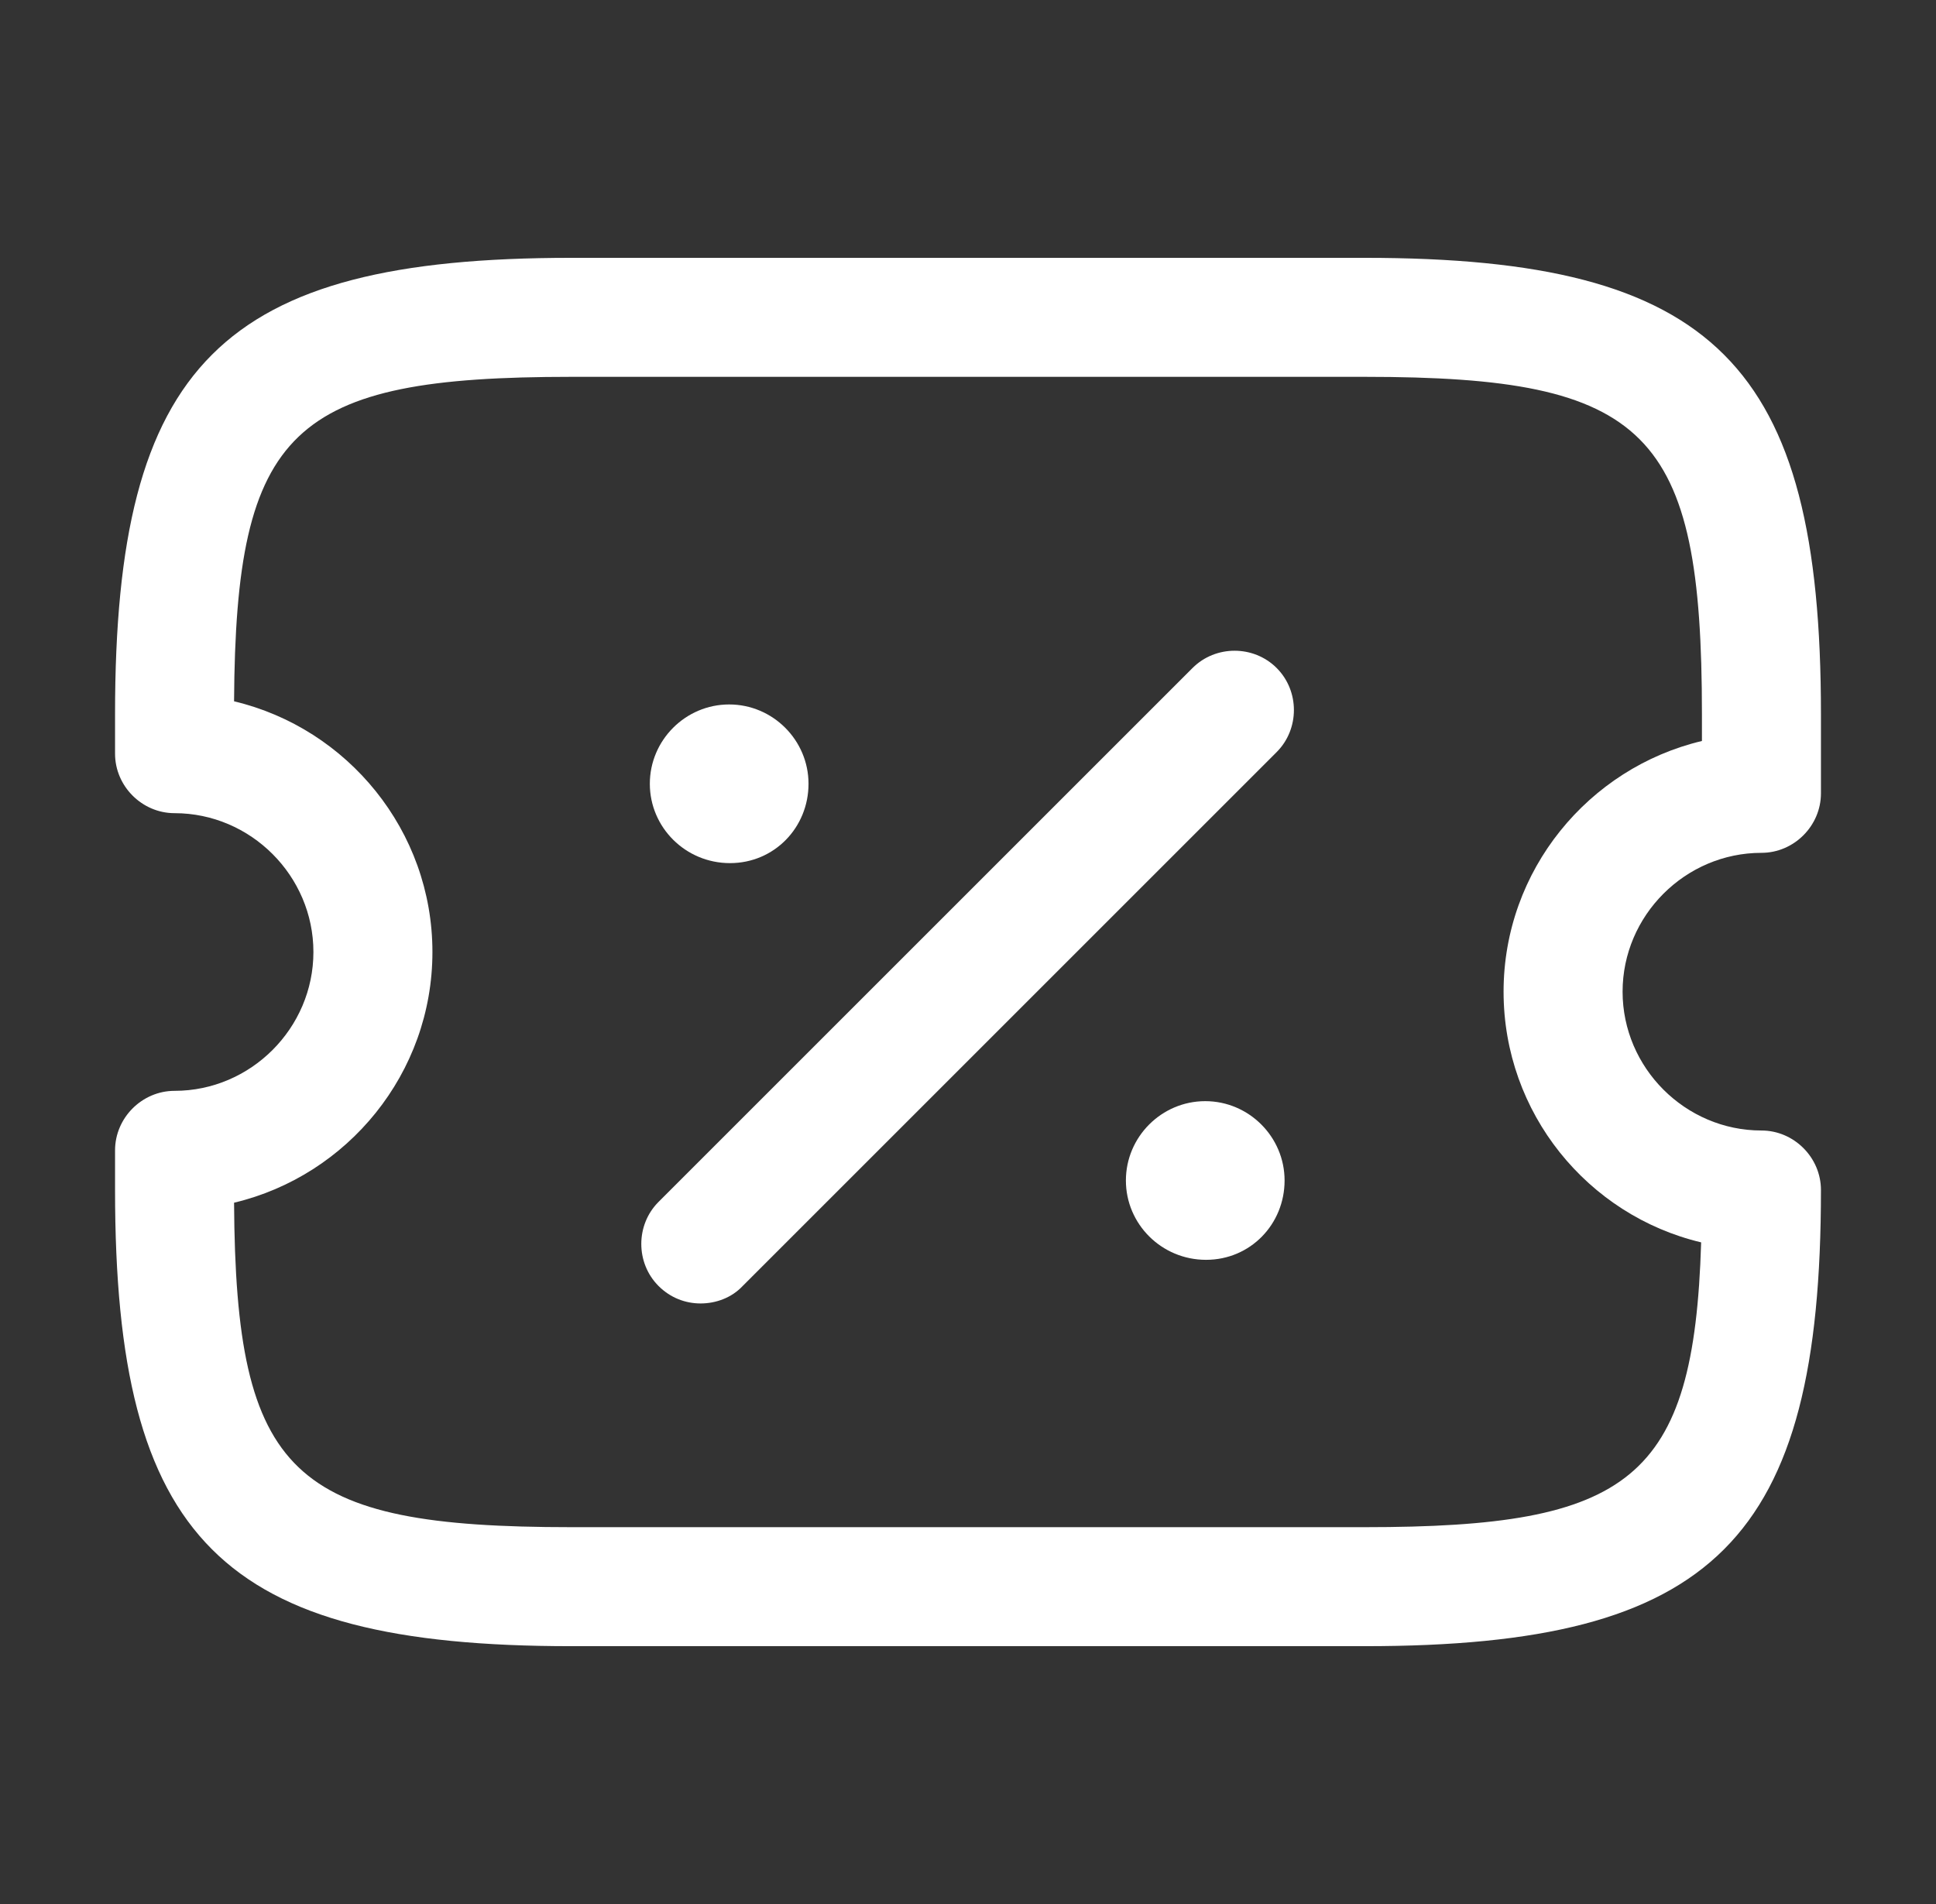 <svg xmlns="http://www.w3.org/2000/svg" fill="none" viewBox="0 0 61 60" height="60" width="61">
<rect x="0" y="0" width="61" height="60" fill="#333333" stroke="none"/>
<g clip-path="url(#clip0_261_9737)">
<mask height="60" width="61" y="0" x="0" maskUnits="userSpaceOnUse" style="mask-type:luminance" id="mask0_261_9737">
<path fill="white" d="M60.5 0H0.5V60H60.5V0Z"></path>
</mask>
<g mask="url(#mask0_261_9737)">
<path fill="white" d="M43 51.875H18C6.975 51.875 3.625 48.525 3.625 37.5V36.25C3.625 35.225 4.475 34.375 5.5 34.375C7.9 34.375 9.875 32.4 9.875 30C9.875 27.6 7.9 25.625 5.5 25.625C4.475 25.625 3.625 24.775 3.625 23.75V22.5C3.625 11.475 6.975 8.125 18 8.125H43C54.025 8.125 57.375 11.475 57.375 22.5V25C57.375 26.025 56.525 26.875 55.5 26.875C53.1 26.875 51.125 28.85 51.125 31.25C51.125 33.65 53.1 35.625 55.5 35.625C56.525 35.625 57.375 36.475 57.375 37.5C57.375 48.525 54.025 51.875 43 51.875ZM7.375 37.9C7.425 46.5 9.2 48.125 18 48.125H43C51.35 48.125 53.375 46.65 53.6 39.15C50.025 38.3 47.375 35.075 47.375 31.25C47.375 27.425 50.05 24.2 53.625 23.35V22.5C53.625 13.575 51.925 11.875 43 11.875H18C9.2 11.875 7.425 13.5 7.375 22.1C10.95 22.95 13.625 26.175 13.625 30C13.625 33.825 10.95 37.05 7.375 37.9Z"></path>
<path fill="white" d="M38 39.7C36.6 39.7 35.475 38.575 35.475 37.2C35.475 35.825 36.6 34.7 37.975 34.7C39.35 34.7 40.475 35.825 40.475 37.2C40.475 38.575 39.4 39.7 38 39.7Z"></path>
<path fill="white" d="M23 27.199C21.6 27.199 20.475 26.074 20.475 24.699C20.475 23.324 21.6 22.199 22.975 22.199C24.35 22.199 25.475 23.324 25.475 24.699C25.475 26.074 24.4 27.199 23 27.199Z"></path>
<path fill="white" d="M22.075 41.075C21.6 41.075 21.125 40.9 20.75 40.525C20.025 39.8 20.025 38.599 20.75 37.874L37.575 21.05C38.3 20.325 39.5 20.325 40.225 21.05C40.95 21.775 40.95 22.975 40.225 23.7L23.4 40.525C23.05 40.9 22.55 41.075 22.075 41.075Z"></path>
</g>
</g>
<defs>
<clipPath id="clip0_261_9737">
<rect transform="translate(0.5)" fill="white" height="60" width="60"></rect>
</clipPath>
</defs>
</svg>
